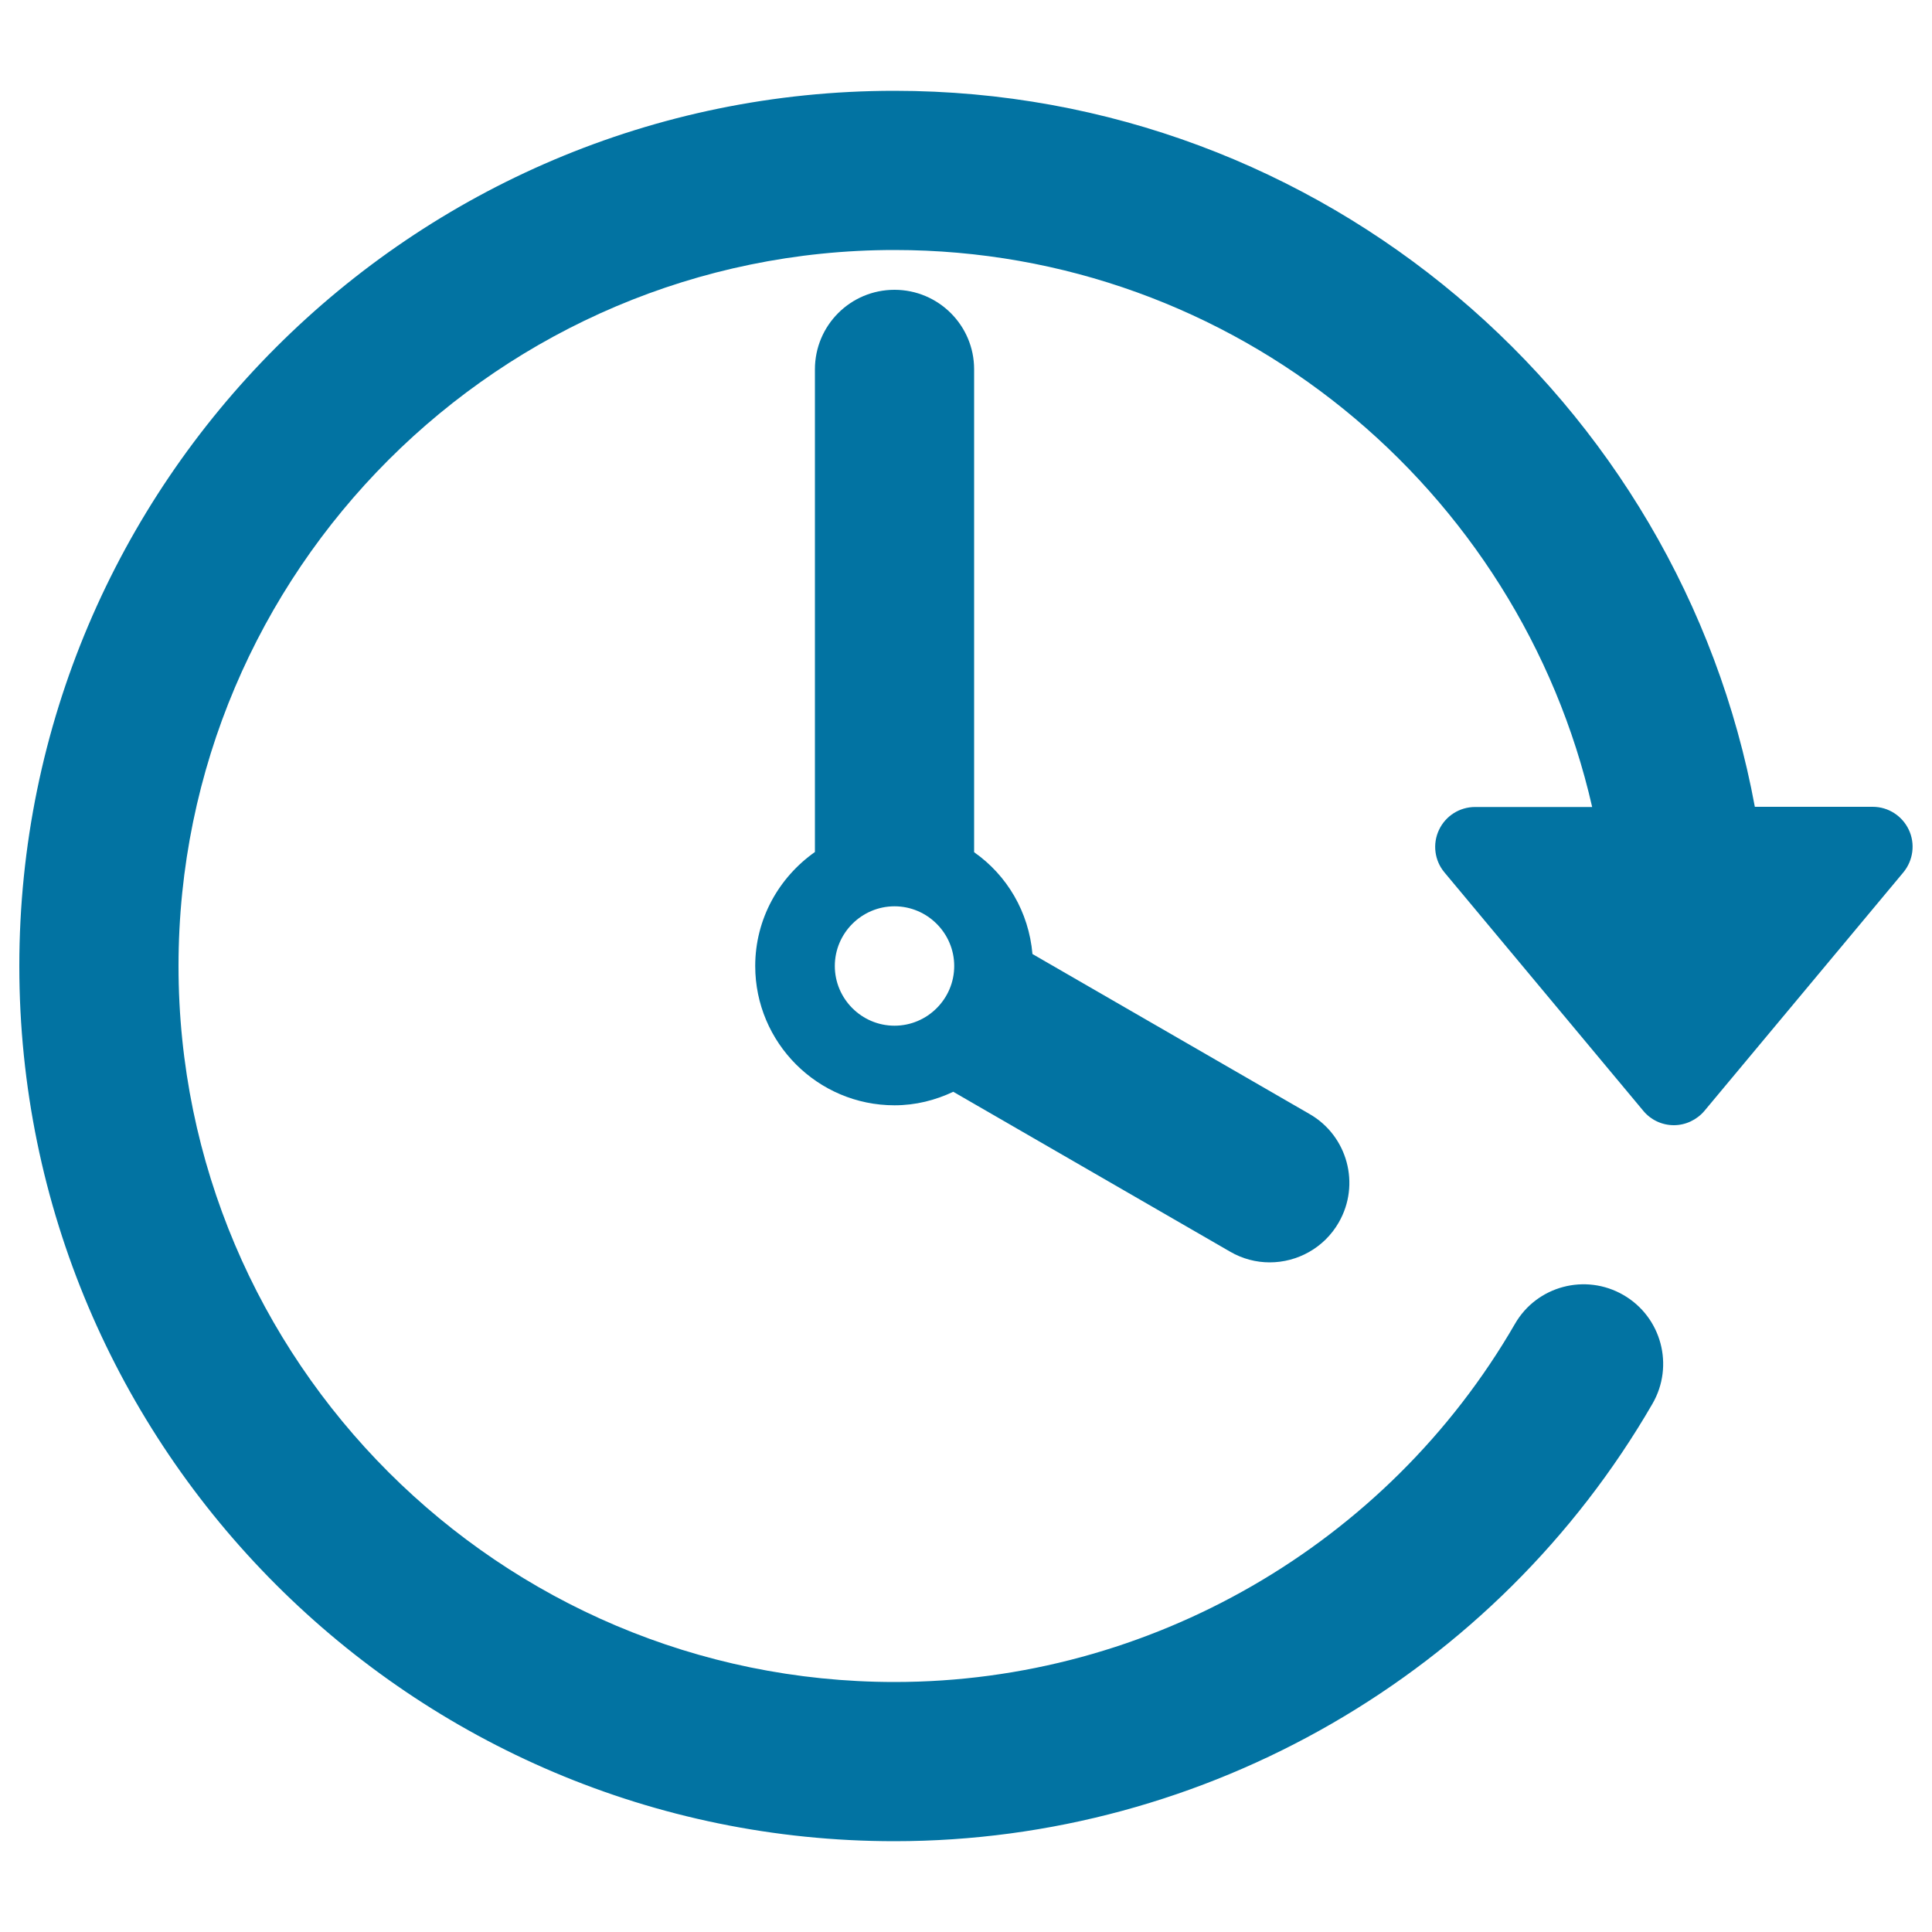 <svg xmlns="http://www.w3.org/2000/svg" viewBox="0 0 1000 1000" style="fill:#0273a2">
<title>Passage Of Time SVG icon</title>
<g><g id="Layer_1_65_"><g><path d="M988,429.5c-3.4-7.2-10.6-11.9-18.7-11.9h-61C869.5,207.1,684.6,47,463,47C213.2,47,10,250.2,10,500c0,249.8,203.2,453,453,453c161.2,0,311.5-86.8,392.3-226.4c11.4-19.7,4.7-44.9-15-56.3c-19.7-11.4-44.9-4.7-56.2,15c-66.1,114.3-189.2,185.3-321,185.3C258.6,870.6,92.4,704.4,92.4,500c0-204.4,166.3-370.6,370.6-370.6c176,0,323.5,123.5,361.1,288.3h-60.6c-8,0-15.3,4.6-18.7,11.9c-3.4,7.2-2.3,15.8,2.8,21.9l103,123.5c3.9,4.7,9.7,7.4,15.8,7.4c6.1,0,11.9-2.8,15.8-7.4l103-123.5C990.3,445.3,991.4,436.7,988,429.5z"/><path d="M463,150c-22.8,0-41.2,18.4-41.2,41.2V441c-18.6,13.1-30.9,34.6-30.9,59c0,39.7,32.3,72.1,72.1,72.1c10.9,0,21.1-2.6,30.4-7l143.2,82.7c6.5,3.8,13.6,5.6,20.6,5.6c14.2,0,28.1-7.4,35.7-20.6c11.4-19.7,4.6-44.9-15.1-56.2l-143.4-82.8c-1.9-21.8-13.2-40.8-30.2-52.7V191.1C504.2,168.4,485.7,150,463,150z M463,530.9c-17,0-30.9-13.9-30.9-30.9c0-17,13.9-30.9,30.9-30.9c17,0,30.9,13.9,30.9,30.9C493.9,517,480,530.9,463,530.9z"/></g></g></g>
</svg>